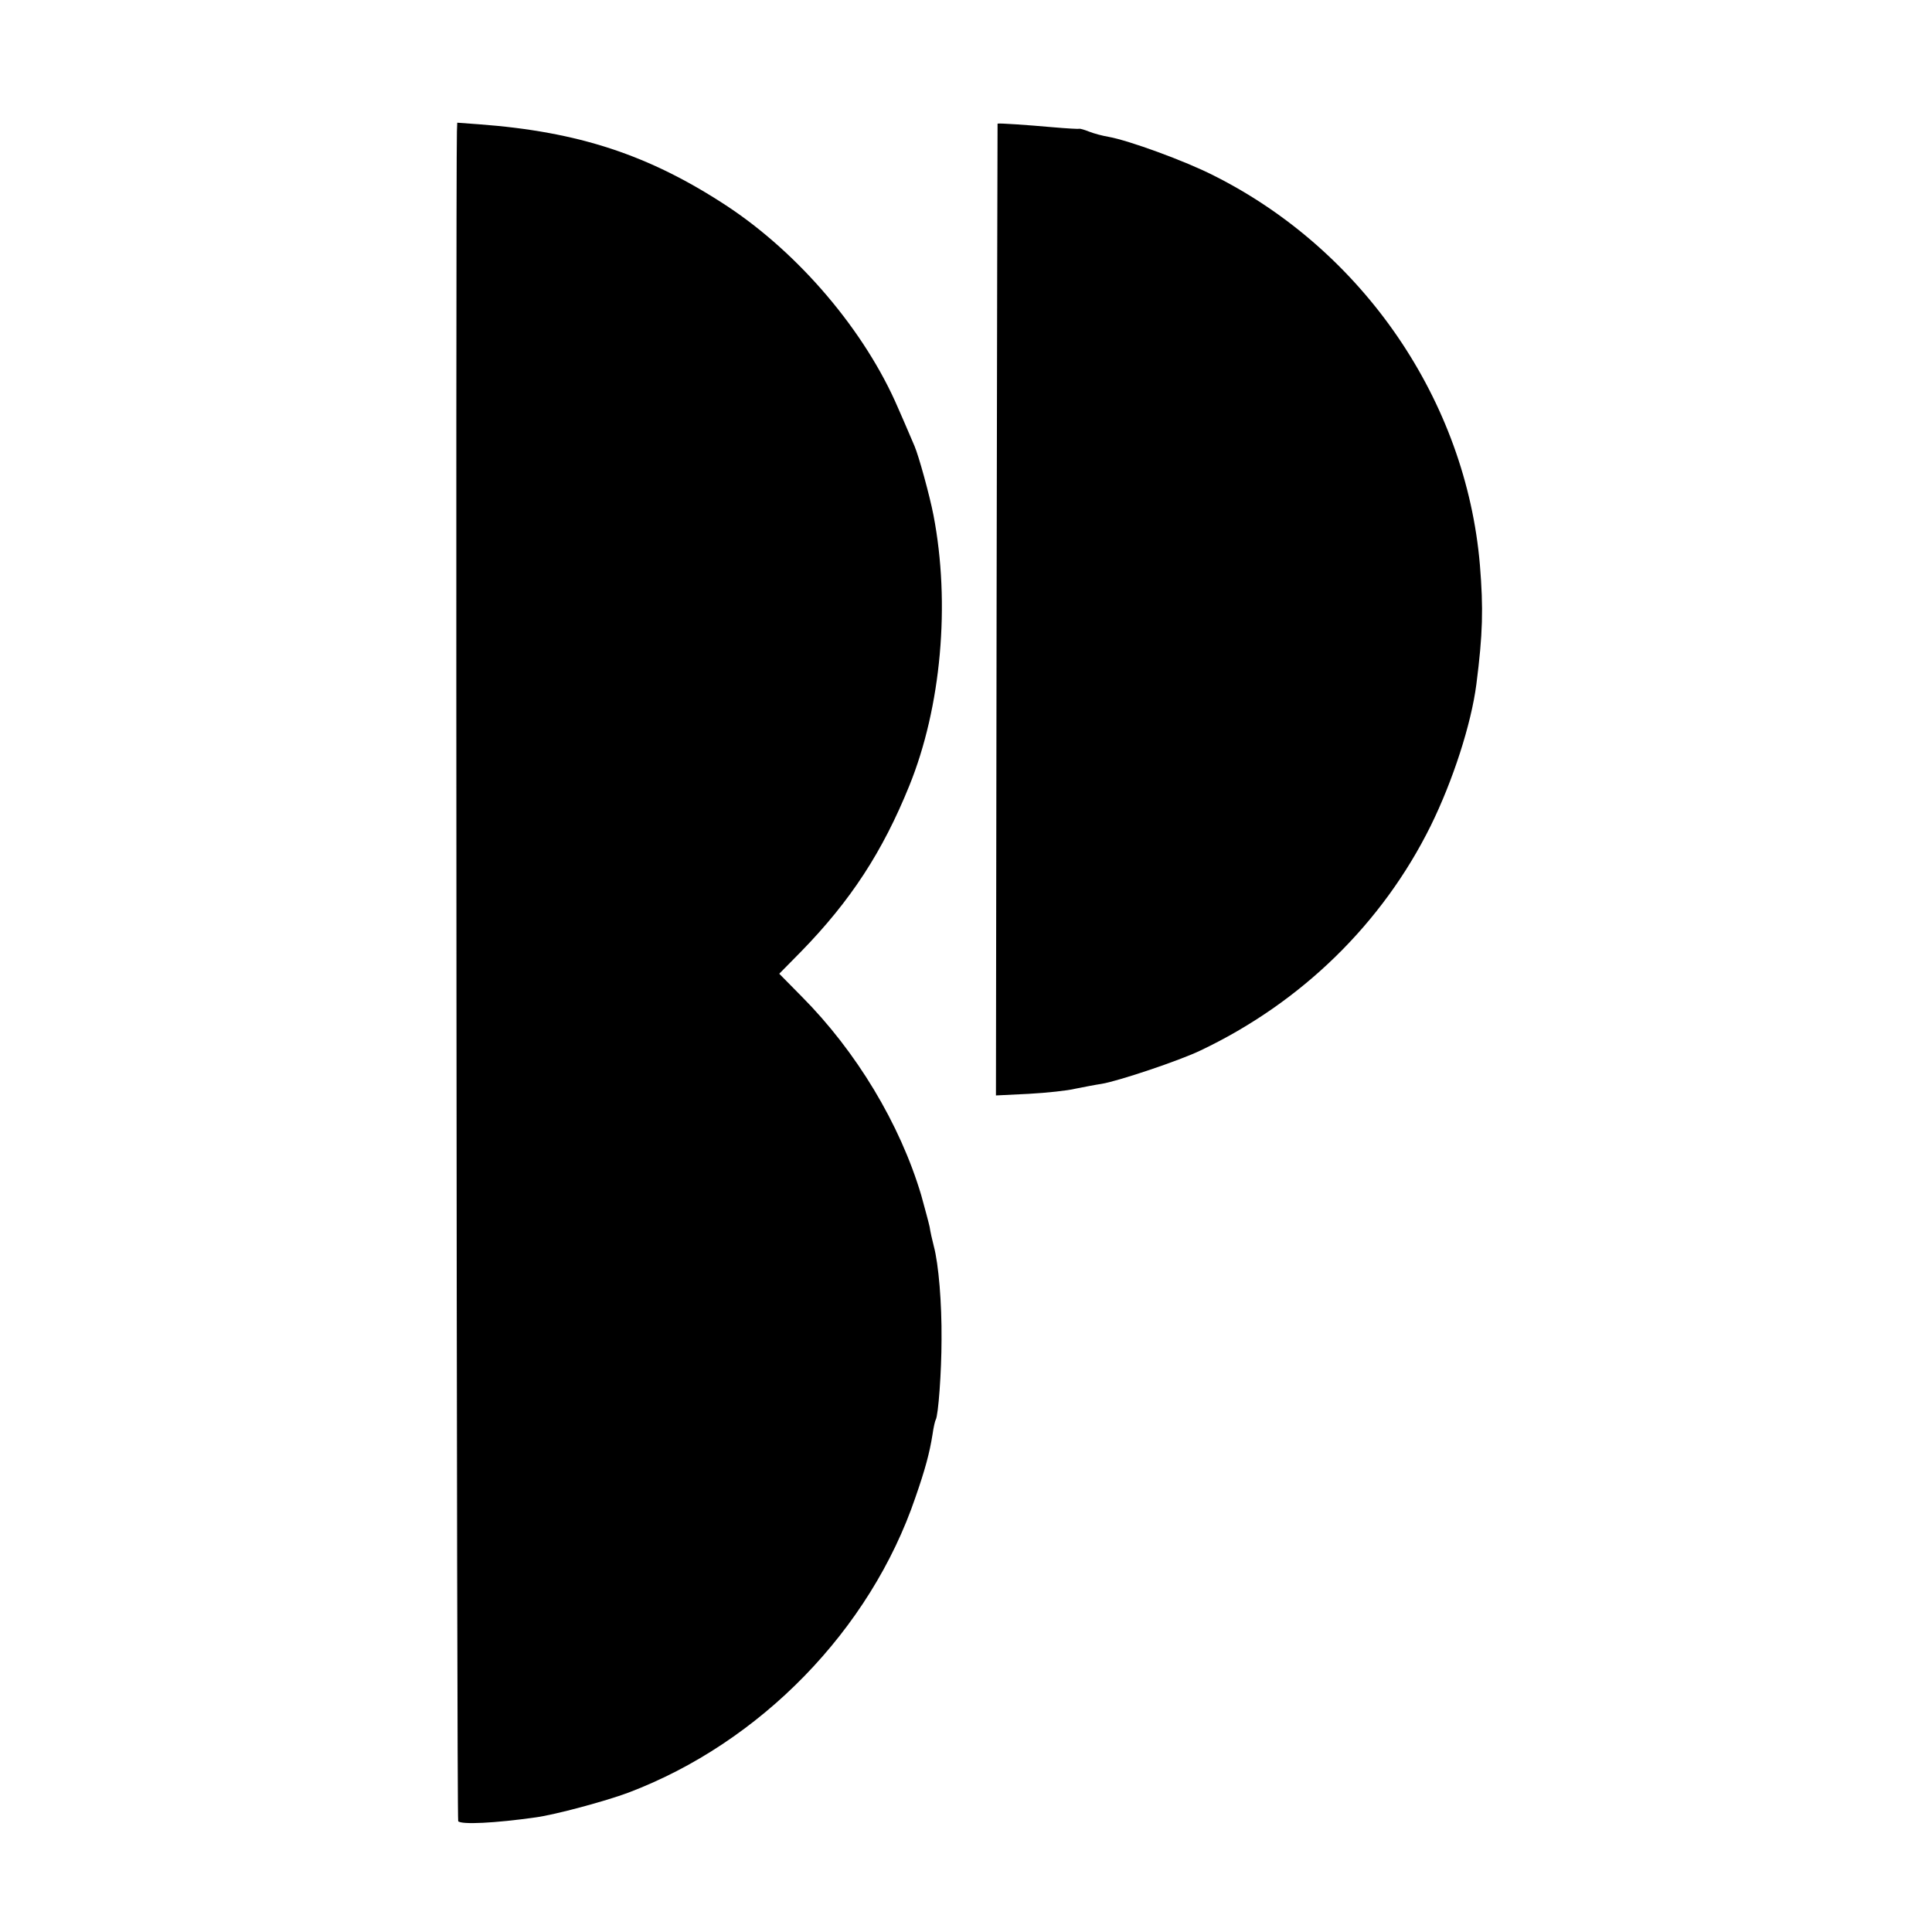 <?xml version="1.0" standalone="no"?>
<!DOCTYPE svg PUBLIC "-//W3C//DTD SVG 20010904//EN"
 "http://www.w3.org/TR/2001/REC-SVG-20010904/DTD/svg10.dtd">
<svg version="1.0" xmlns="http://www.w3.org/2000/svg"
 width="600pt" height="600pt" viewBox="0 0 600 600"
 preserveAspectRatio="xMidYMid meet">
<g transform="translate(0,600) scale(0.1,-0.1)"
fill="#000000" stroke="none">
<path d="M1419 5592 c-4 -145 -1 -5244 4 -5248 10 -11 114 -6 241 12 59 8 216
50 288 77 409 155 751 505 891 917 30 86 44 138 53 195 3 22 8 43 10 46 8 13
18 149 18 249 1 113 -9 234 -24 290 -5 19 -11 46 -13 60 -3 14 -15 58 -26 98
-66 222 -202 447 -371 617 l-70 71 68 69 c154 158 253 310 336 515 99 244 128
565 75 840 -12 62 -46 185 -59 215 -5 11 -27 64 -51 118 -102 238 -307 480
-534 629 -240 157 -458 229 -767 252 l-68 5 -1 -27z"/>
<path d="M3098 5616 c0 -1 -2 -680 -3 -1510 l-2 -1508 102 5 c55 3 121 10 145
16 25 5 61 12 81 15 50 8 242 72 308 104 313 149 564 394 714 697 69 140 126
316 142 440 20 156 22 235 11 370 -43 510 -362 977 -827 1210 -88 45 -264 109
-326 120 -18 3 -45 10 -60 16 -15 6 -29 10 -31 9 -1 -1 -39 1 -84 5 -79 7
-166 13 -170 11z"/>
</g>
</svg>

